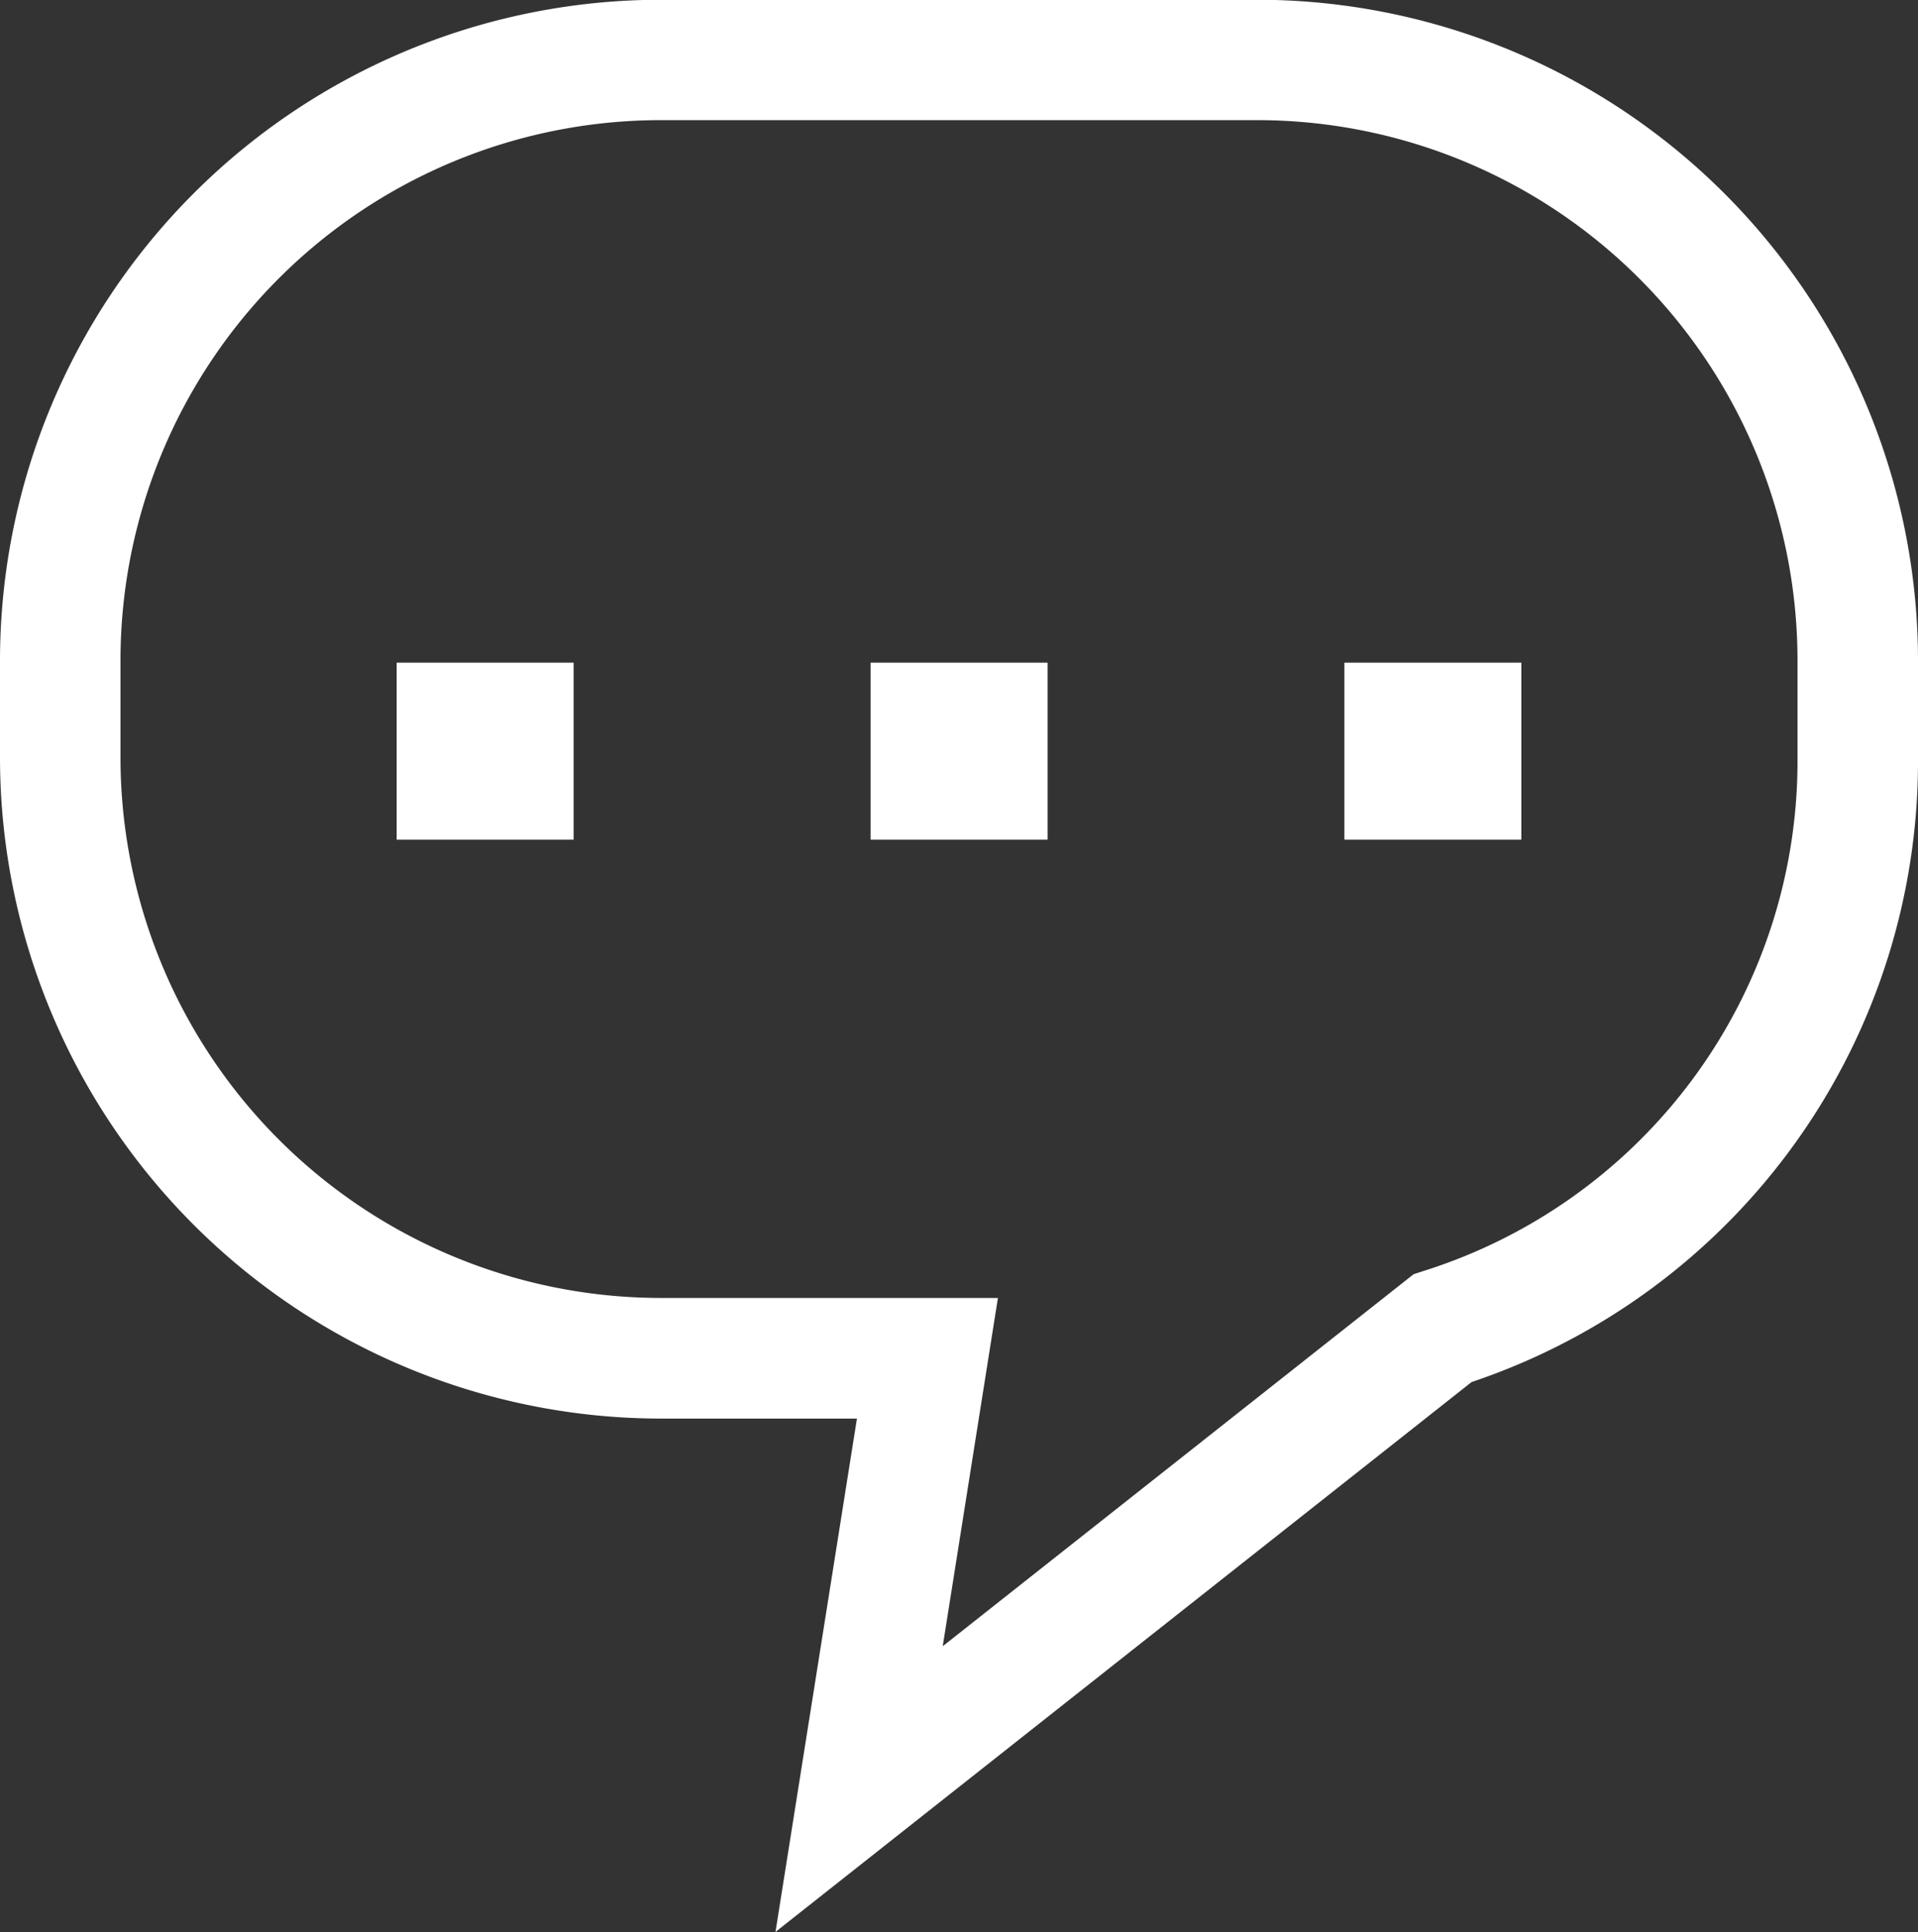 <svg xmlns="http://www.w3.org/2000/svg" width="15.918" height="16.034" viewBox="0 0 15.918 16.034">
  <rect x="0" y="0" width="15.918" height="16.034" fill="#333333" stroke="none"/>
  <g id="组_21568" data-name="组 21568" transform="translate(-1748.042 -3420.326)">
    <path id="路径_23642" data-name="路径 23642" d="M955.619,530.9h4.973a5.487,5.487,0,0,1,5.473,5.472v.829a5.434,5.434,0,0,1-3.705,5.17l-5.777,4.563.676-4.26H955.62a5.489,5.489,0,0,1-5.473-5.472v-.829A5.487,5.487,0,0,1,955.619,530.9Zm2.352,13.663,3.908-3.087.086-.028a4.435,4.435,0,0,0,3.1-4.247v-.829a4.485,4.485,0,0,0-4.473-4.473H955.62a4.485,4.485,0,0,0-4.473,4.473v.828a4.487,4.487,0,0,0,4.473,4.473h2.809Z" transform="translate(797.895 2889.424)" fill="#fff"/>
    <rect id="矩形_2284" data-name="矩形 2284" width="1.467" height="1.467" transform="translate(1759.201 3425.826)" fill="#fff"/>
    <path id="矩形_2284_-_轮廓" data-name="矩形 2284 - 轮廓" d="M0,0H1.467V1.467H0Z" transform="translate(1759.201 3425.826)" fill="#fff"/>
    <rect id="矩形_2283" data-name="矩形 2283" width="1.467" height="1.467" transform="translate(1755.268 3425.826)" fill="#fff"/>
    <path id="矩形_2283_-_轮廓" data-name="矩形 2283 - 轮廓" d="M0,0H1.467V1.467H0Z" transform="translate(1755.268 3425.826)" fill="#fff"/>
    <rect id="矩形_2282" data-name="矩形 2282" width="1.467" height="1.467" transform="translate(1751.334 3425.826)" fill="#fff"/>
    <path id="矩形_2282_-_轮廓" data-name="矩形 2282 - 轮廓" d="M0,0H1.467V1.467H0Z" transform="translate(1751.334 3425.826)" fill="#fff"/>
  </g>
</svg>
